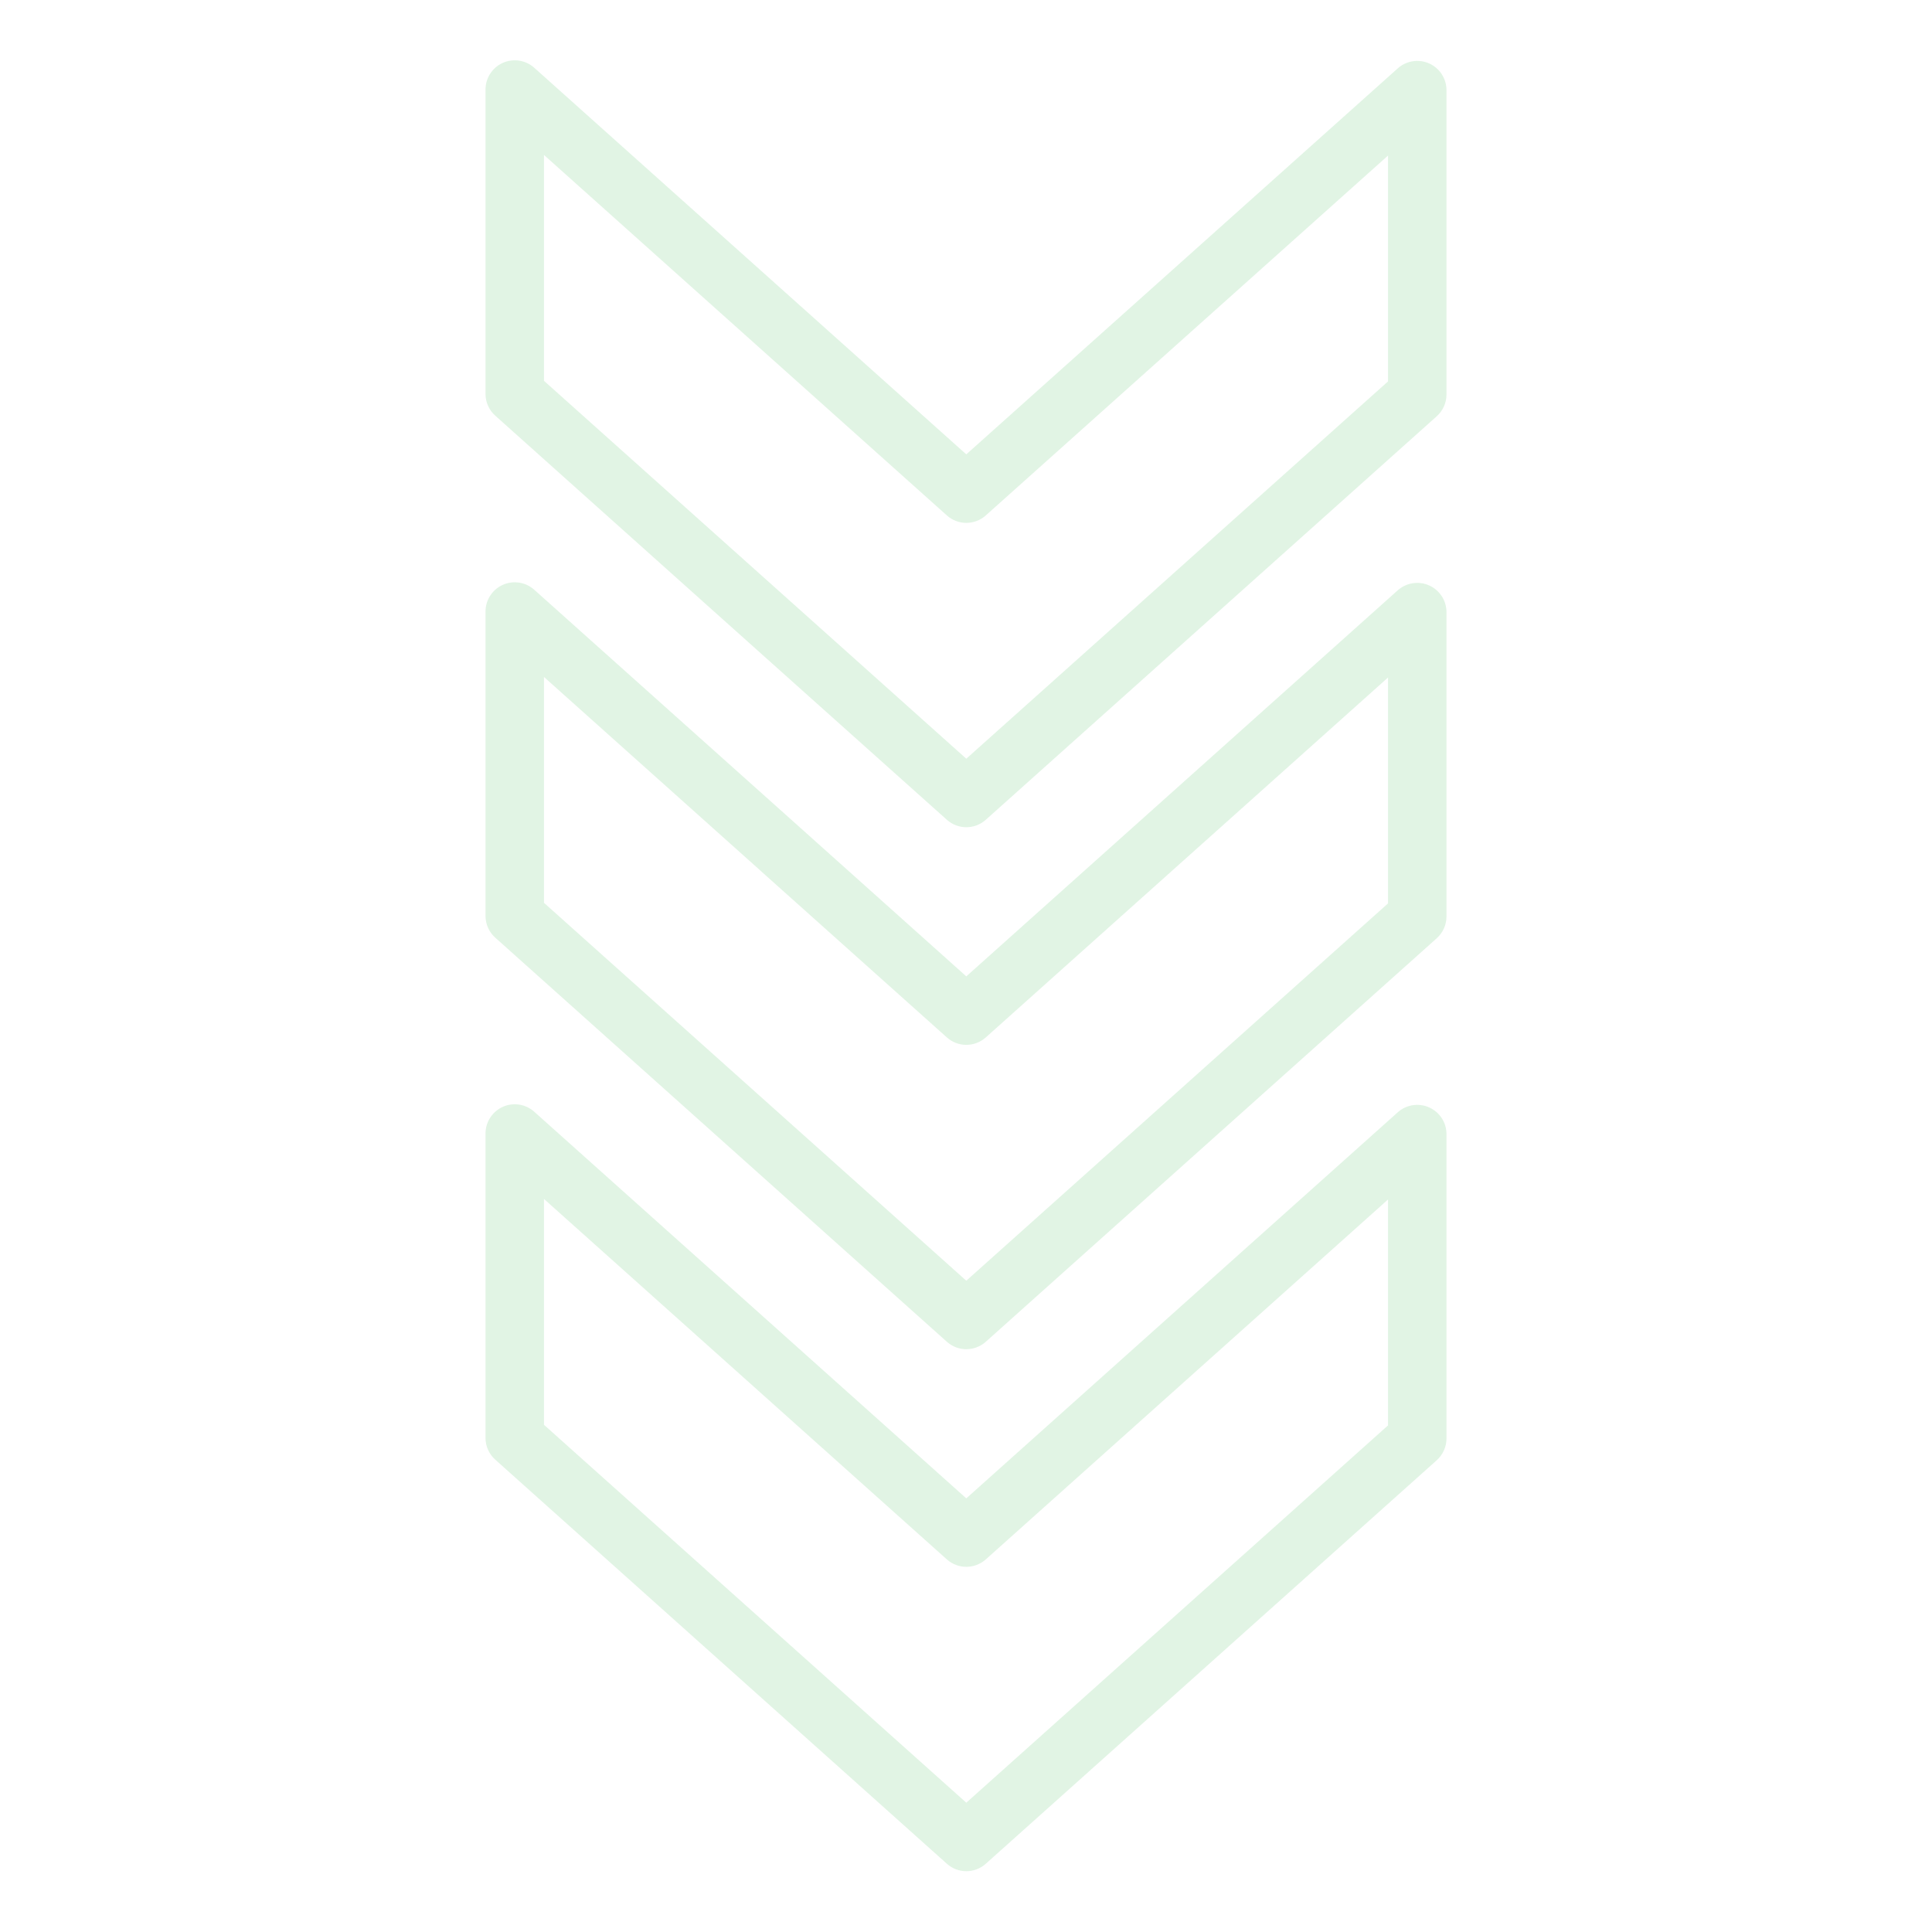 <svg xmlns="http://www.w3.org/2000/svg" xmlns:xlink="http://www.w3.org/1999/xlink" width="200" zoomAndPan="magnify" viewBox="0 0 150 150" height="200" preserveAspectRatio="xMidYMid meet" version="1.0"><defs><filter x="0%" y="0%" width="100%" height="100%" id="f7df4ffc2d"><feColorMatrix values="0 0 0 0 1 0 0 0 0 1 0 0 0 0 1 0 0 0 1 0" color-interpolation-filters="sRGB"/></filter><mask id="b0e89ca231"><g filter="url(#f7df4ffc2d)"><rect x="-15" width="180" fill="#000000" y="-15" height="180" fill-opacity="0.15"/></g></mask><clipPath id="8a18bc8966"><path d="M 0.441 41 L 75.352 41 L 75.352 101 L 0.441 101 Z M 0.441 41 " clip-rule="nonzero"/></clipPath><clipPath id="23687b6f8a"><path d="M 0.441 81 L 75.352 81 L 75.352 141.441 L 0.441 141.441 Z M 0.441 81 " clip-rule="nonzero"/></clipPath><clipPath id="2be325cb97"><path d="M 0.441 0.559 L 75.352 0.559 L 75.352 61 L 0.441 61 Z M 0.441 0.559 " clip-rule="nonzero"/></clipPath><clipPath id="f91dca0fc0"><rect x="0" width="76" y="0" height="142"/></clipPath></defs><g mask="url(#b0e89ca231)"><g transform="matrix(1, 0, 0, 1, 37, 4)"><g clip-path="url(#f91dca0fc0)"><g clip-path="url(#8a18bc8966)"><path fill="#34b64b" d="M 5.234 48.559 L 5.234 66.094 L 38.023 95.434 L 70.766 66.141 L 70.766 48.602 L 39.539 76.543 C 38.676 77.316 37.375 77.316 36.512 76.543 L 22.105 63.656 L 22.109 63.656 Z M 0.695 67.109 L 0.695 43.48 C 0.695 42.586 1.223 41.773 2.039 41.406 C 2.855 41.043 3.812 41.191 4.48 41.789 L 25.137 60.27 L 38.023 71.805 L 71.52 41.832 C 72.188 41.238 73.145 41.086 73.961 41.453 C 74.777 41.82 75.305 42.629 75.305 43.527 L 75.305 67.156 C 75.305 67.801 75.027 68.418 74.547 68.848 L 39.539 100.172 C 38.676 100.945 37.375 100.945 36.512 100.172 L 1.453 68.801 C 0.969 68.371 0.695 67.754 0.695 67.109 " fill-opacity="1" fill-rule="nonzero"/></g><g clip-path="url(#23687b6f8a)"><path fill="#34b64b" d="M 5.234 89.086 L 5.234 106.621 L 38.023 135.961 L 70.766 106.668 L 70.766 89.129 L 39.539 117.07 C 38.676 117.84 37.375 117.84 36.512 117.07 Z M 0.695 107.637 L 0.695 84.008 C 0.695 83.109 1.223 82.301 2.039 81.934 C 2.855 81.566 3.812 81.719 4.48 82.316 L 38.023 112.332 L 71.52 82.359 C 72.188 81.762 73.145 81.613 73.961 81.98 C 74.777 82.344 75.305 83.156 75.305 84.051 L 75.305 107.684 C 75.305 108.328 75.027 108.941 74.547 109.375 L 39.539 140.699 C 38.676 141.473 37.375 141.473 36.512 140.699 L 1.453 109.328 C 0.969 108.898 0.695 108.281 0.695 107.637 " fill-opacity="1" fill-rule="nonzero"/></g><g clip-path="url(#2be325cb97)"><path fill="#34b64b" d="M 5.234 8.031 L 5.234 25.566 L 25.137 43.375 L 38.023 54.906 L 70.766 25.613 L 70.766 8.078 L 39.539 36.016 C 38.676 36.789 37.375 36.789 36.512 36.016 Z M 0.695 26.582 L 0.695 2.953 C 0.695 2.059 1.223 1.246 2.039 0.879 C 2.855 0.516 3.812 0.664 4.48 1.262 L 38.023 31.277 L 71.52 1.309 C 72.188 0.711 73.145 0.562 73.961 0.926 C 74.777 1.293 75.305 2.102 75.305 3 L 75.305 26.629 C 75.305 27.273 75.027 27.891 74.547 28.32 L 39.539 59.645 C 38.676 60.418 37.375 60.418 36.512 59.645 L 22.105 46.758 L 1.453 28.273 C 0.969 27.844 0.695 27.227 0.695 26.582 " fill-opacity="1" fill-rule="nonzero"/></g></g></g></g></svg>